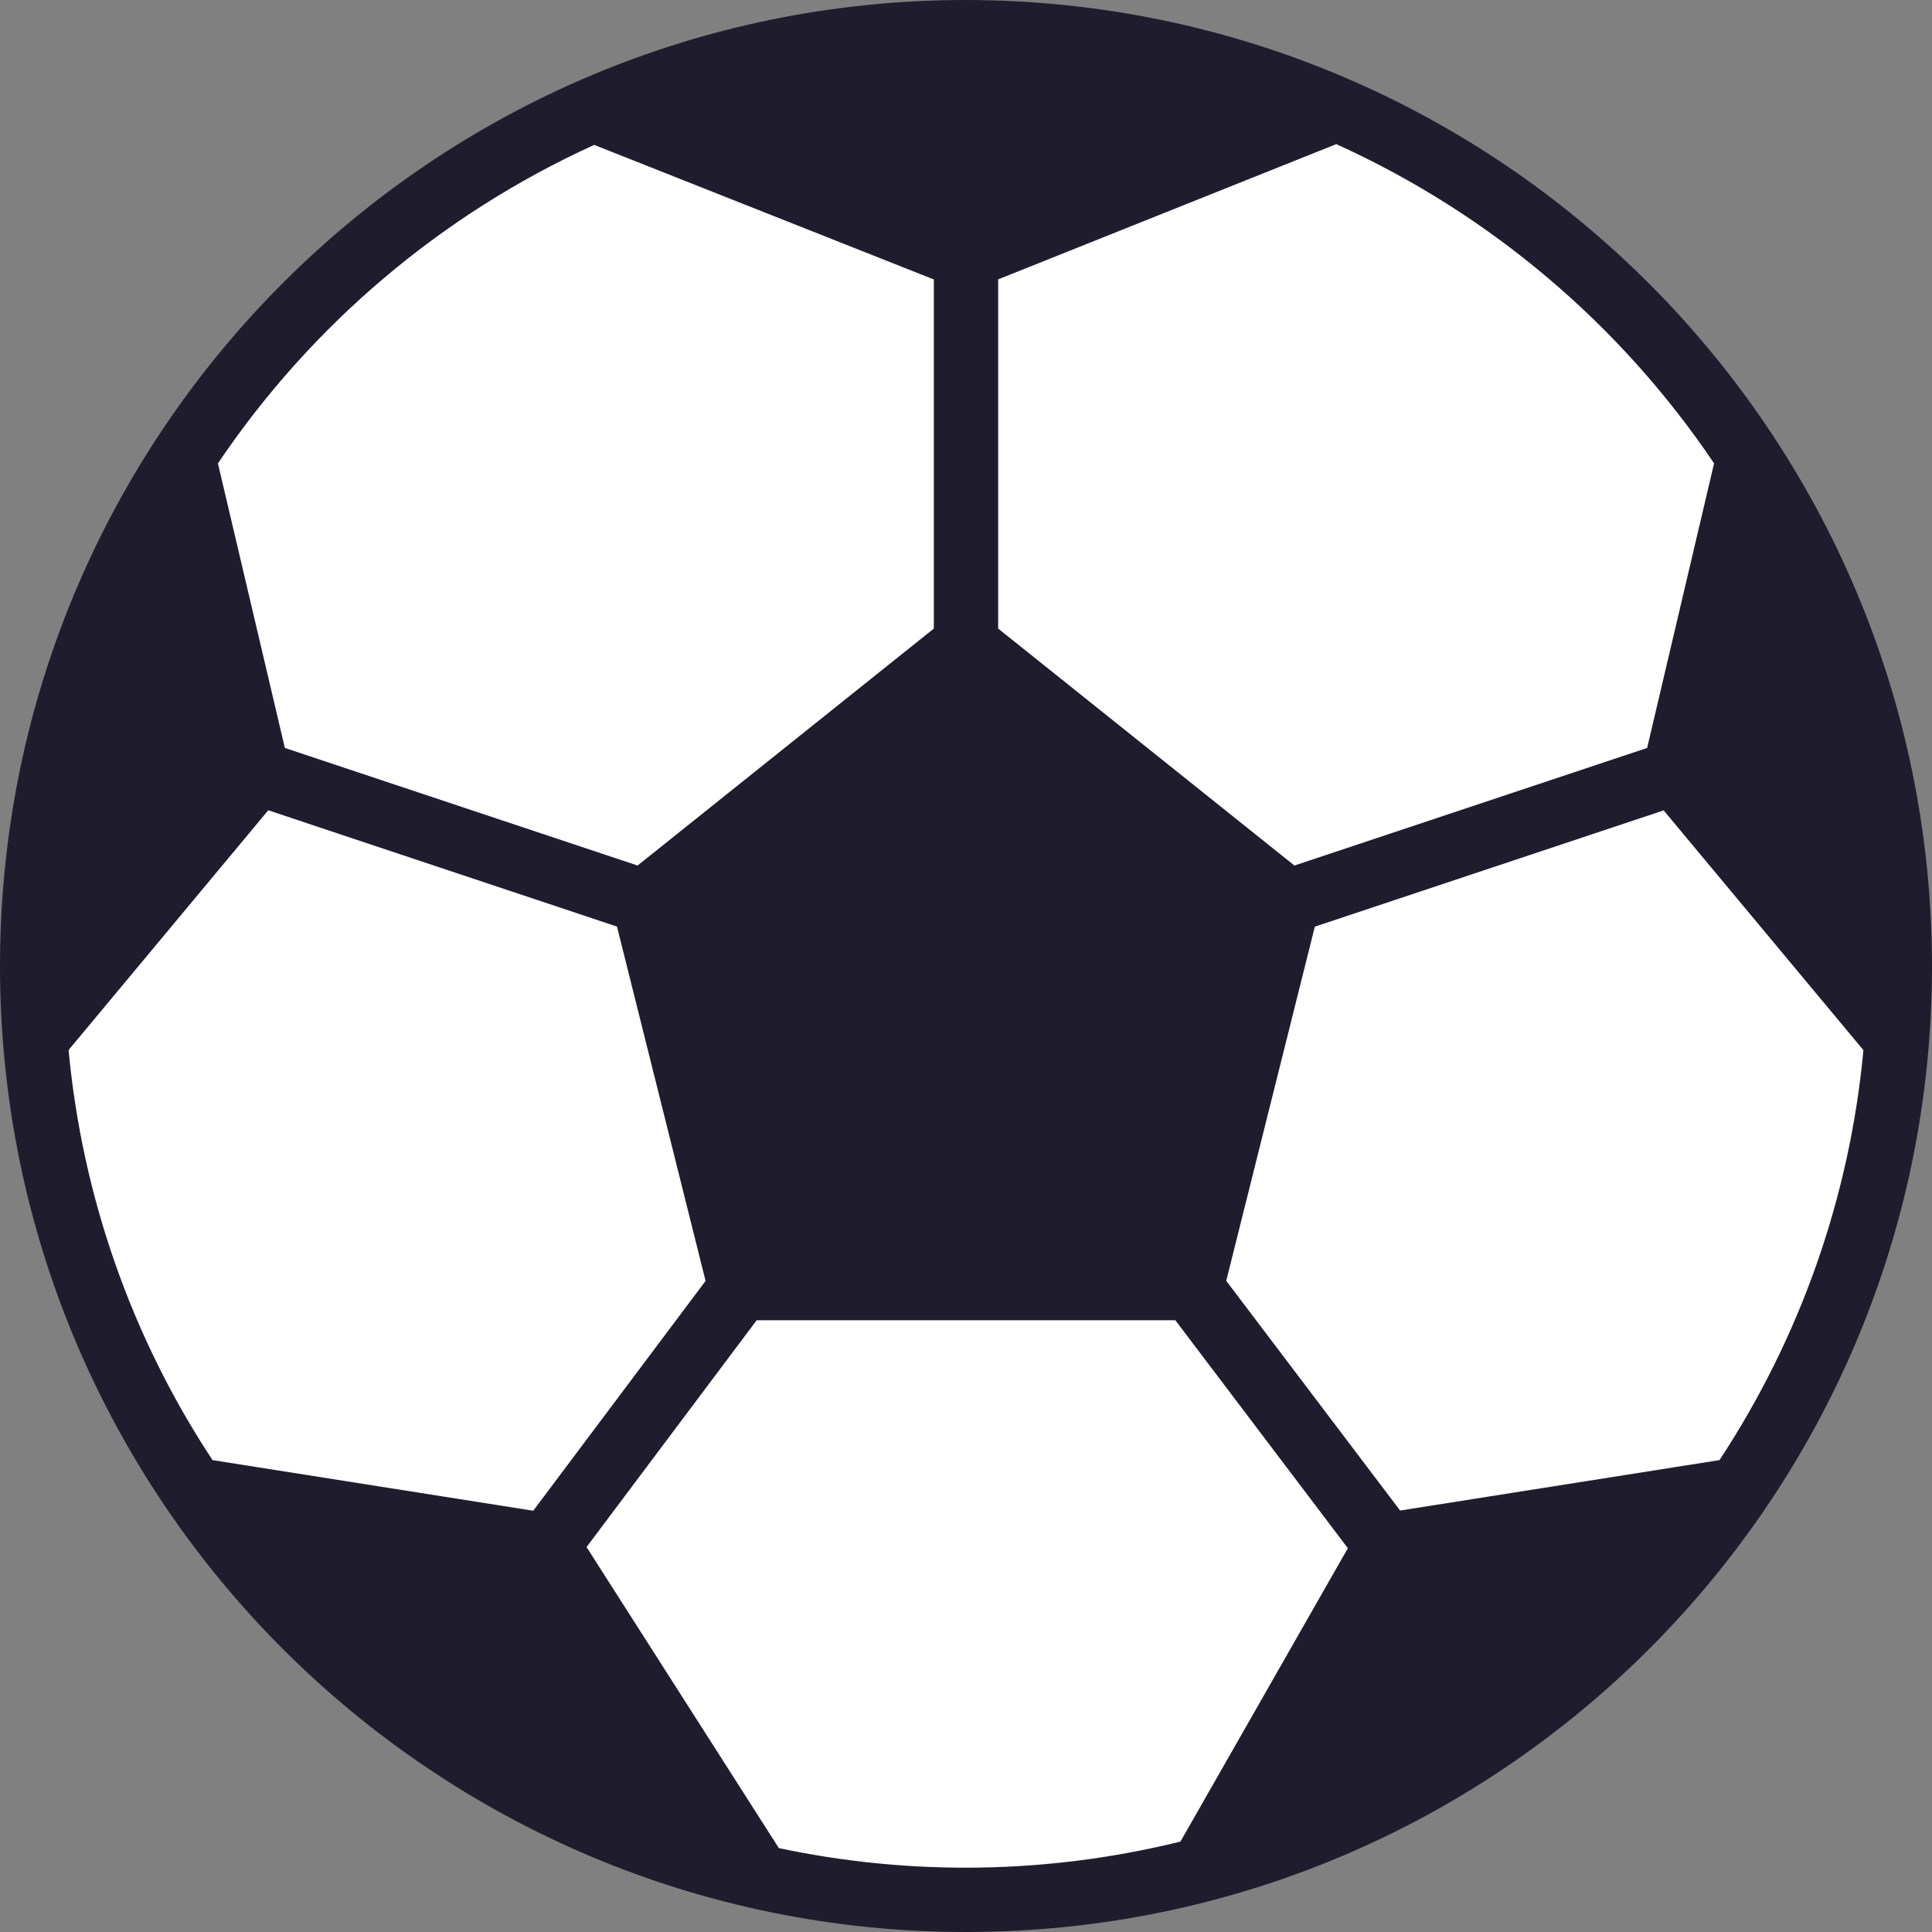 <svg width="20" height="20" viewBox="0 0 20 20" fill="none" xmlns="http://www.w3.org/2000/svg">
<rect x="0" y="0" width="20" height="20" fill="#808080" stroke="none"/>
<path d="M19.667 10C19.667 15.339 15.339 19.667 10 19.667C4.661 19.667 0.333 15.339 0.333 10C0.333 4.661 4.661 0.333 10 0.333C15.339 0.333 19.667 4.661 19.667 10Z" fill="white"/>
<path d="M17.334 8L18 4.667L19.334 7.667L19.667 10.666L17.334 8Z" fill="#1F1D2D"/>
<path d="M2.667 8L2 4.667L0.667 7.667L0.333 10.666L2.667 8Z" fill="#1F1D2D"/>
<path d="M2 15.334L5.667 16L7.667 19.334L4.333 18L2 15.334Z" fill="#1F1D2D"/>
<path d="M18 15.334L14.334 16L12.334 19.334L15.667 18L18 15.334Z" fill="#1F1D2D"/>
<path d="M6.333 1L10 2.667L13.667 1L10 0L6.333 1Z" fill="#1F1D2D"/>
<path d="M6.667 9.333L10 6.667L13.334 9.333L12.334 13.333H7.667L6.667 9.333Z" fill="#1F1D2D"/>
<path d="M10 0C4.477 0 0 4.477 0 10C0 15.523 4.477 20 10 20C15.523 20 20 15.523 20 10C19.994 4.48 15.52 0.006 10 0ZM17.744 4.797L17.051 7.743L13.4 8.96L10.333 6.507V2.892L13.833 1.492C15.418 2.21 16.772 3.354 17.744 4.797ZM17.8 15.115L14.494 15.637L12.694 13.259L13.611 9.593L17.222 8.389L19.29 10.871C19.149 12.387 18.637 13.844 17.8 15.115ZM5.52 15.639L2.2 15.115C1.362 13.844 0.851 12.386 0.71 10.87L2.777 8.388L6.387 9.592L7.304 13.26L5.52 15.639ZM0.67 9.876C0.687 8.389 1.062 6.928 1.763 5.616L2.304 7.916L0.67 9.876ZM7.927 13L7.043 9.459L10 7.094L12.958 9.46L12.073 13H7.927ZM17.696 7.915L18.237 5.615C18.938 6.926 19.313 8.387 19.33 9.874L17.696 7.915ZM12.924 1.138L10 2.308L7.06 1.144C8.963 0.509 11.02 0.508 12.924 1.138ZM6.151 1.5L9.667 2.893V6.507L6.6 8.96L2.949 7.743L2.256 4.797C3.225 3.359 4.573 2.218 6.151 1.5ZM2.757 15.878L5.467 16.306L7.105 18.873C5.399 18.312 3.889 17.273 2.757 15.878ZM8.061 19.129L6.072 16.015L7.833 13.667H12.167L13.953 16.027L12.22 19.064C10.857 19.4 9.435 19.423 8.061 19.131L8.061 19.129ZM13.146 18.786L14.567 16.3L17.244 15.878C16.169 17.202 14.752 18.208 13.146 18.786Z" fill="#1F1D2D"/>
</svg>
